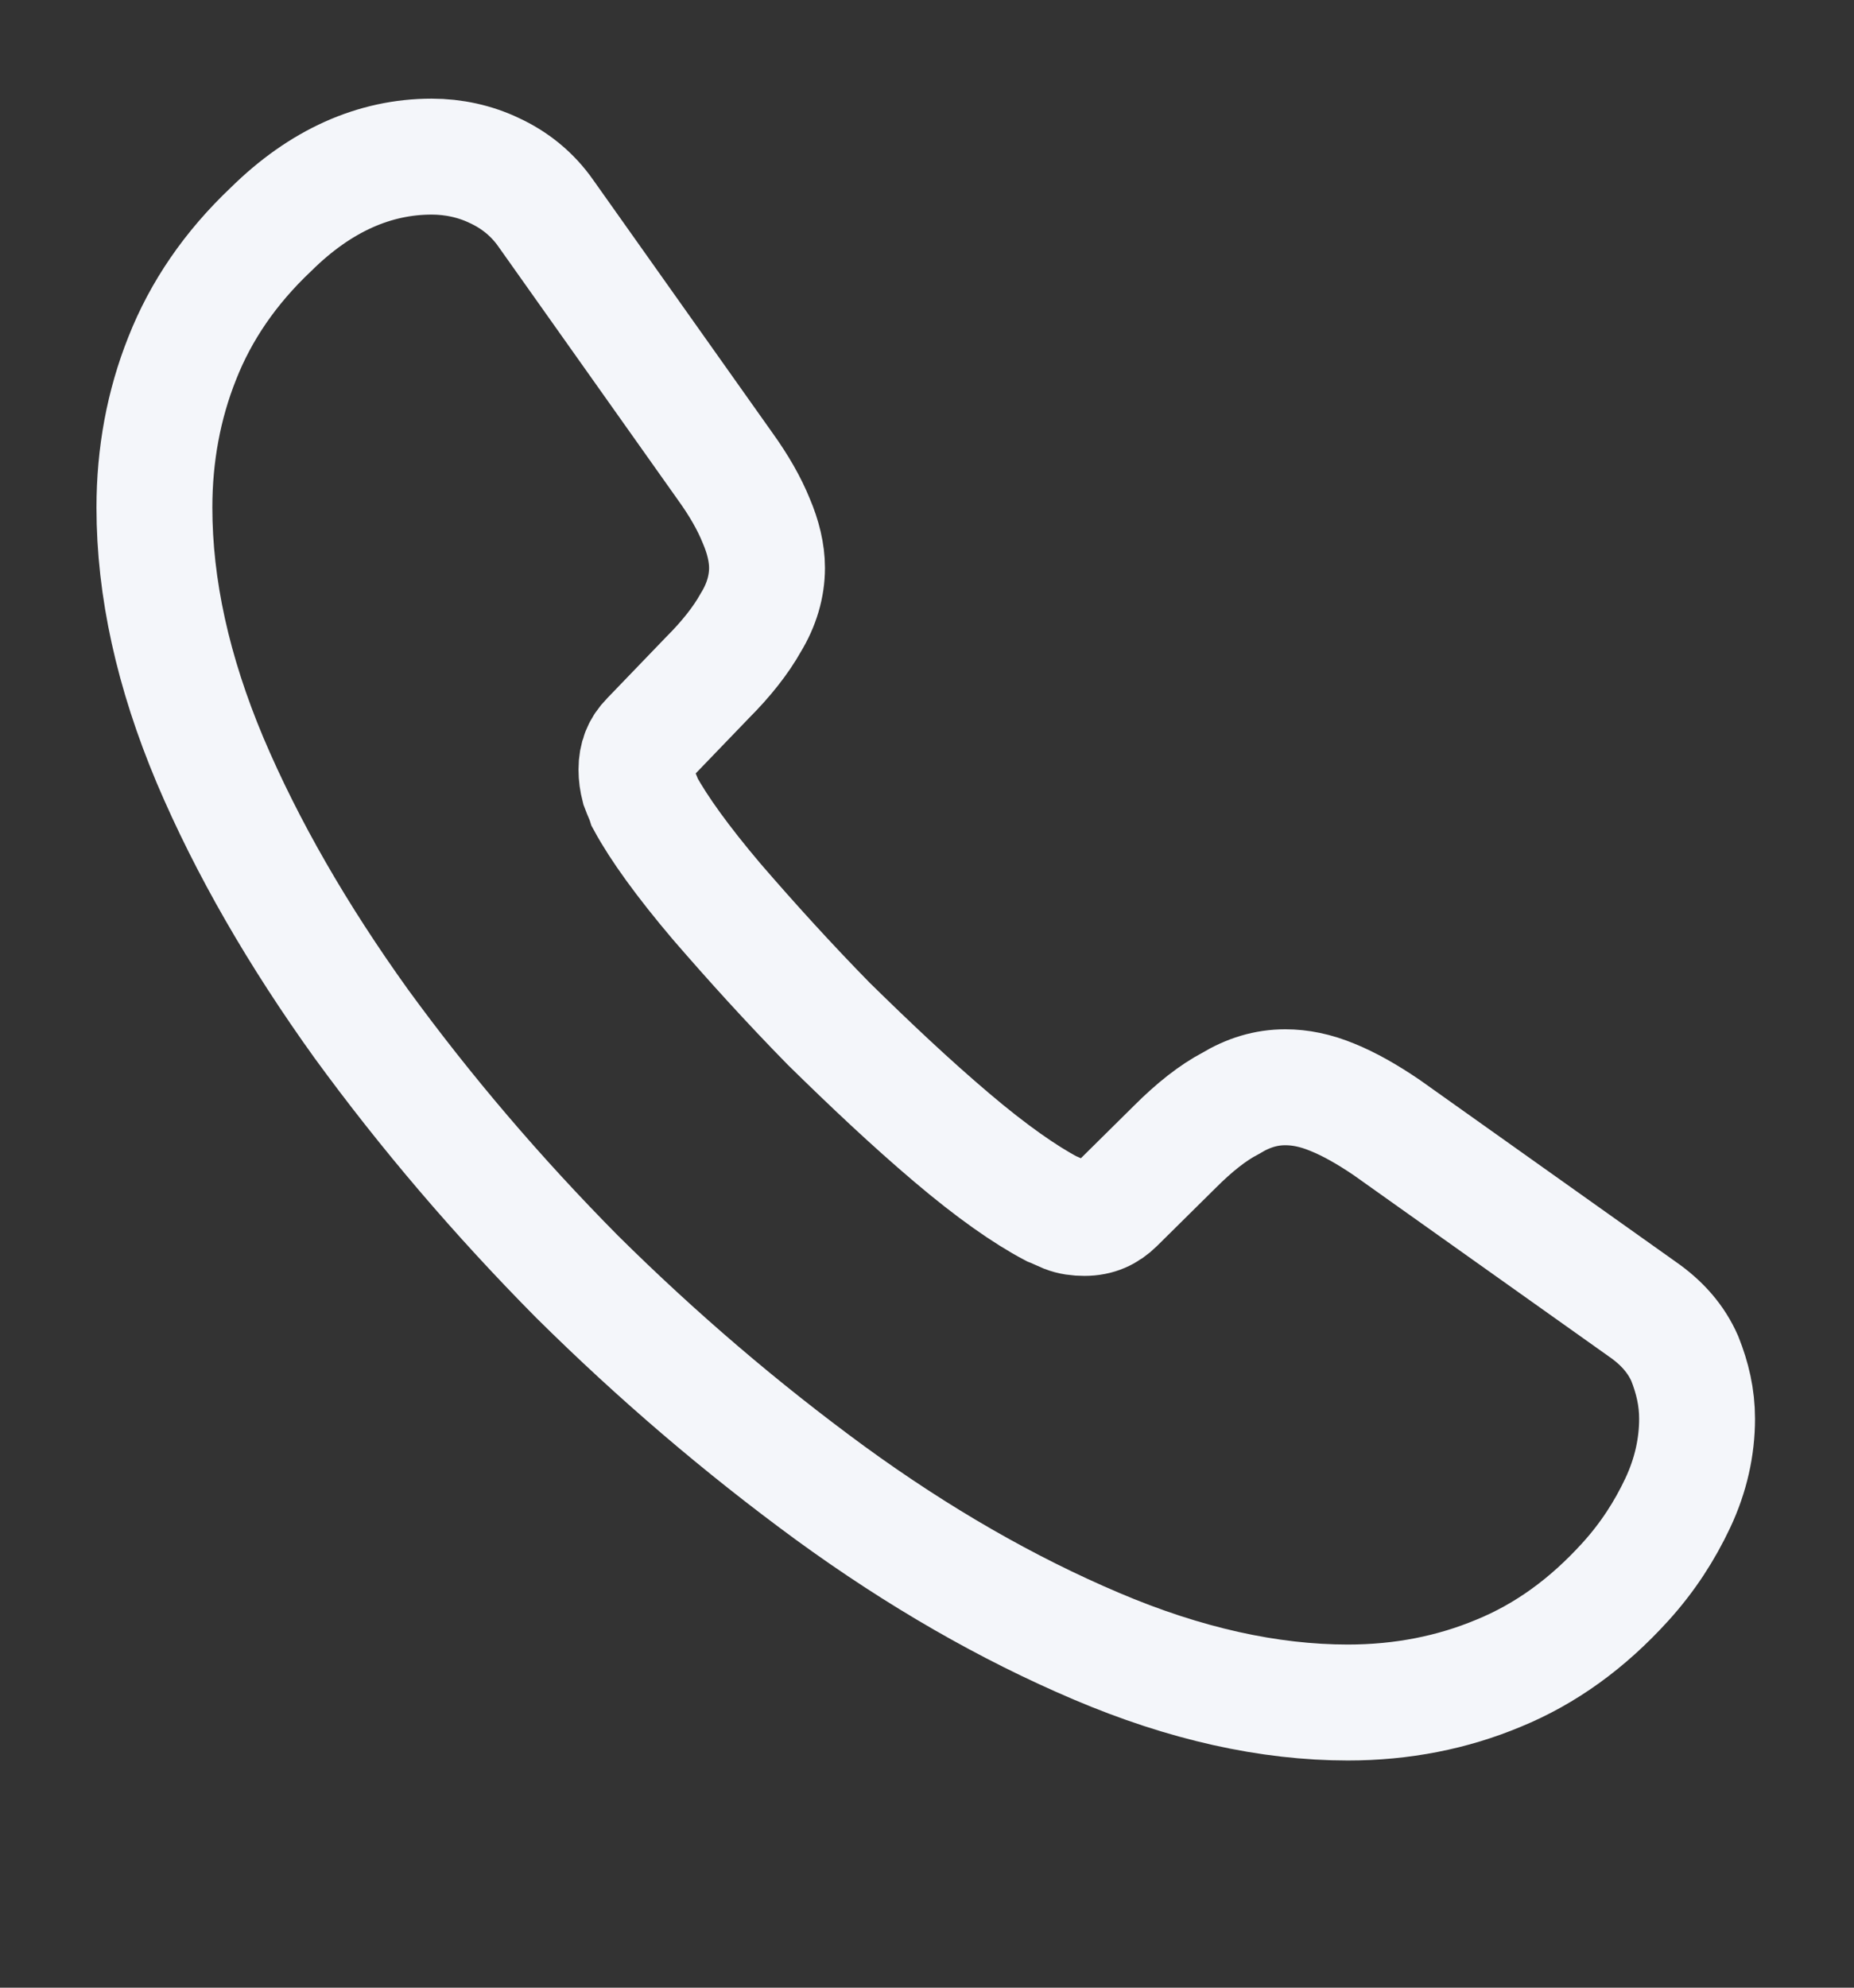 <?xml version="1.0" encoding="UTF-8"?> <svg xmlns="http://www.w3.org/2000/svg" width="14" height="15" viewBox="0 0 14 15" fill="none"><rect x="0" y="0" width="14" height="15" fill="#333333" stroke="none"/><path d="M12.815 10.707C12.815 10.918 12.768 11.133 12.669 11.343C12.57 11.553 12.442 11.752 12.273 11.938C11.987 12.253 11.672 12.481 11.316 12.627C10.966 12.773 10.587 12.848 10.178 12.848C9.584 12.848 8.948 12.708 8.277 12.422C7.606 12.137 6.935 11.752 6.27 11.268C5.599 10.777 4.964 10.235 4.357 9.634C3.756 9.027 3.214 8.392 2.729 7.727C2.251 7.062 1.866 6.397 1.586 5.737C1.306 5.072 1.166 4.437 1.166 3.83C1.166 3.433 1.236 3.054 1.376 2.704C1.516 2.348 1.738 2.022 2.047 1.73C2.42 1.362 2.829 1.182 3.26 1.182C3.424 1.182 3.587 1.217 3.733 1.287C3.884 1.357 4.019 1.462 4.124 1.613L5.477 3.521C5.582 3.667 5.658 3.801 5.71 3.929C5.763 4.052 5.792 4.174 5.792 4.285C5.792 4.425 5.751 4.565 5.669 4.699C5.594 4.833 5.483 4.973 5.343 5.113L4.899 5.574C4.835 5.638 4.806 5.714 4.806 5.807C4.806 5.854 4.812 5.895 4.824 5.942C4.841 5.988 4.859 6.023 4.87 6.058C4.975 6.251 5.156 6.502 5.413 6.805C5.675 7.108 5.955 7.417 6.259 7.727C6.574 8.036 6.877 8.322 7.186 8.584C7.489 8.841 7.74 9.016 7.939 9.121C7.968 9.132 8.003 9.15 8.044 9.167C8.09 9.185 8.137 9.191 8.189 9.191C8.289 9.191 8.364 9.156 8.429 9.092L8.872 8.654C9.018 8.508 9.158 8.397 9.292 8.327C9.426 8.246 9.56 8.205 9.706 8.205C9.817 8.205 9.934 8.228 10.062 8.281C10.19 8.333 10.324 8.409 10.47 8.508L12.401 9.879C12.553 9.984 12.658 10.107 12.722 10.252C12.78 10.398 12.815 10.544 12.815 10.707Z" stroke="#F4F6FA" stroke-width="0.875" stroke-miterlimit="10"></path></svg> 